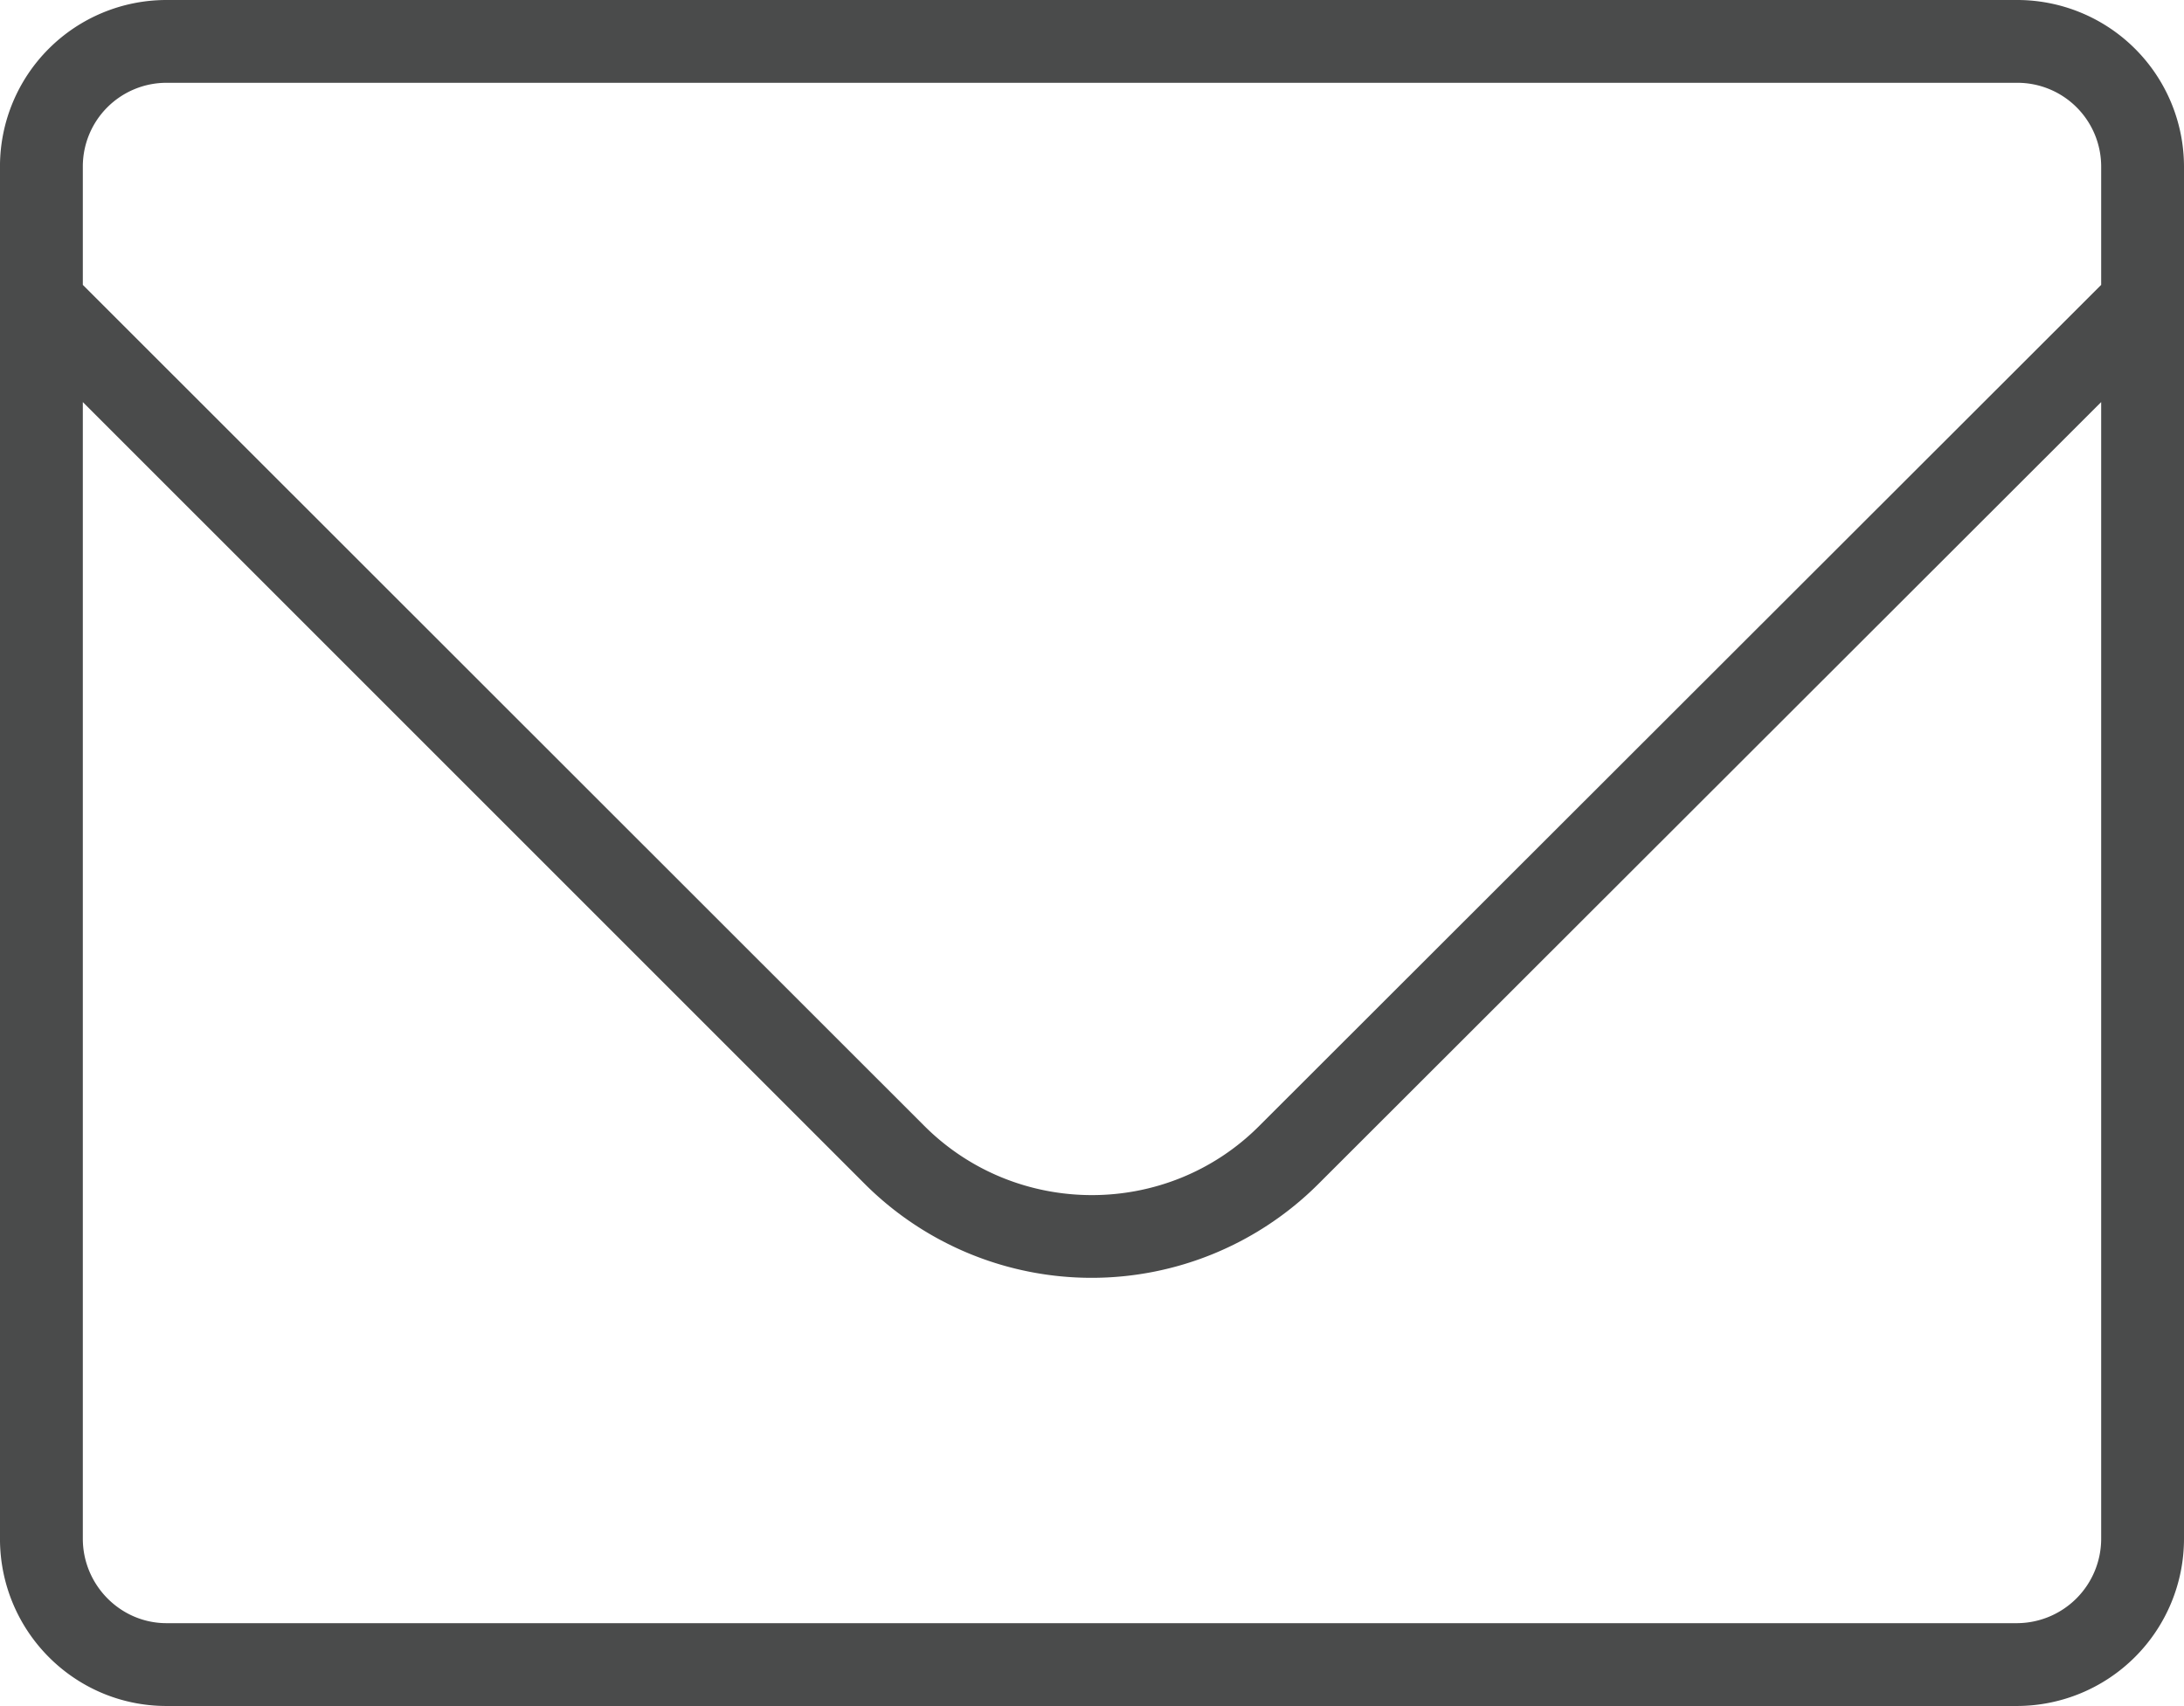 <svg id="Layer_1" data-name="Layer 1" xmlns="http://www.w3.org/2000/svg" viewBox="0 0 997 778.85"><defs><style>.cls-1{fill:#4a4b4b;}</style></defs><title>Mail Color SVG</title><path class="cls-1" d="M7622.32,6810.58H6777.49a76,76,0,0,0-76,76v626.48c0,42.16,34,76.37,76,76.37h844.83a76.36,76.36,0,0,0,76.18-76.37V6886.57A76.16,76.16,0,0,0,7622.32,6810.58Zm38.37,702.47a38.57,38.57,0,0,1-38.37,38.57H6777.49c-21,0-38.18-17.4-38.18-38.57V6994.14l357.29,357.28a146.49,146.49,0,0,0,206.43,0l357.66-357.28Zm0-572.41-384.32,383.94c-42,42.15-110.78,42.15-152.93,0l-384.13-383.94v-54.07a38.2,38.2,0,0,1,38.18-38.19h844.83a38.24,38.24,0,0,1,38.37,38.19Z" transform="translate(-6701.5 -6810.58)"/></svg>